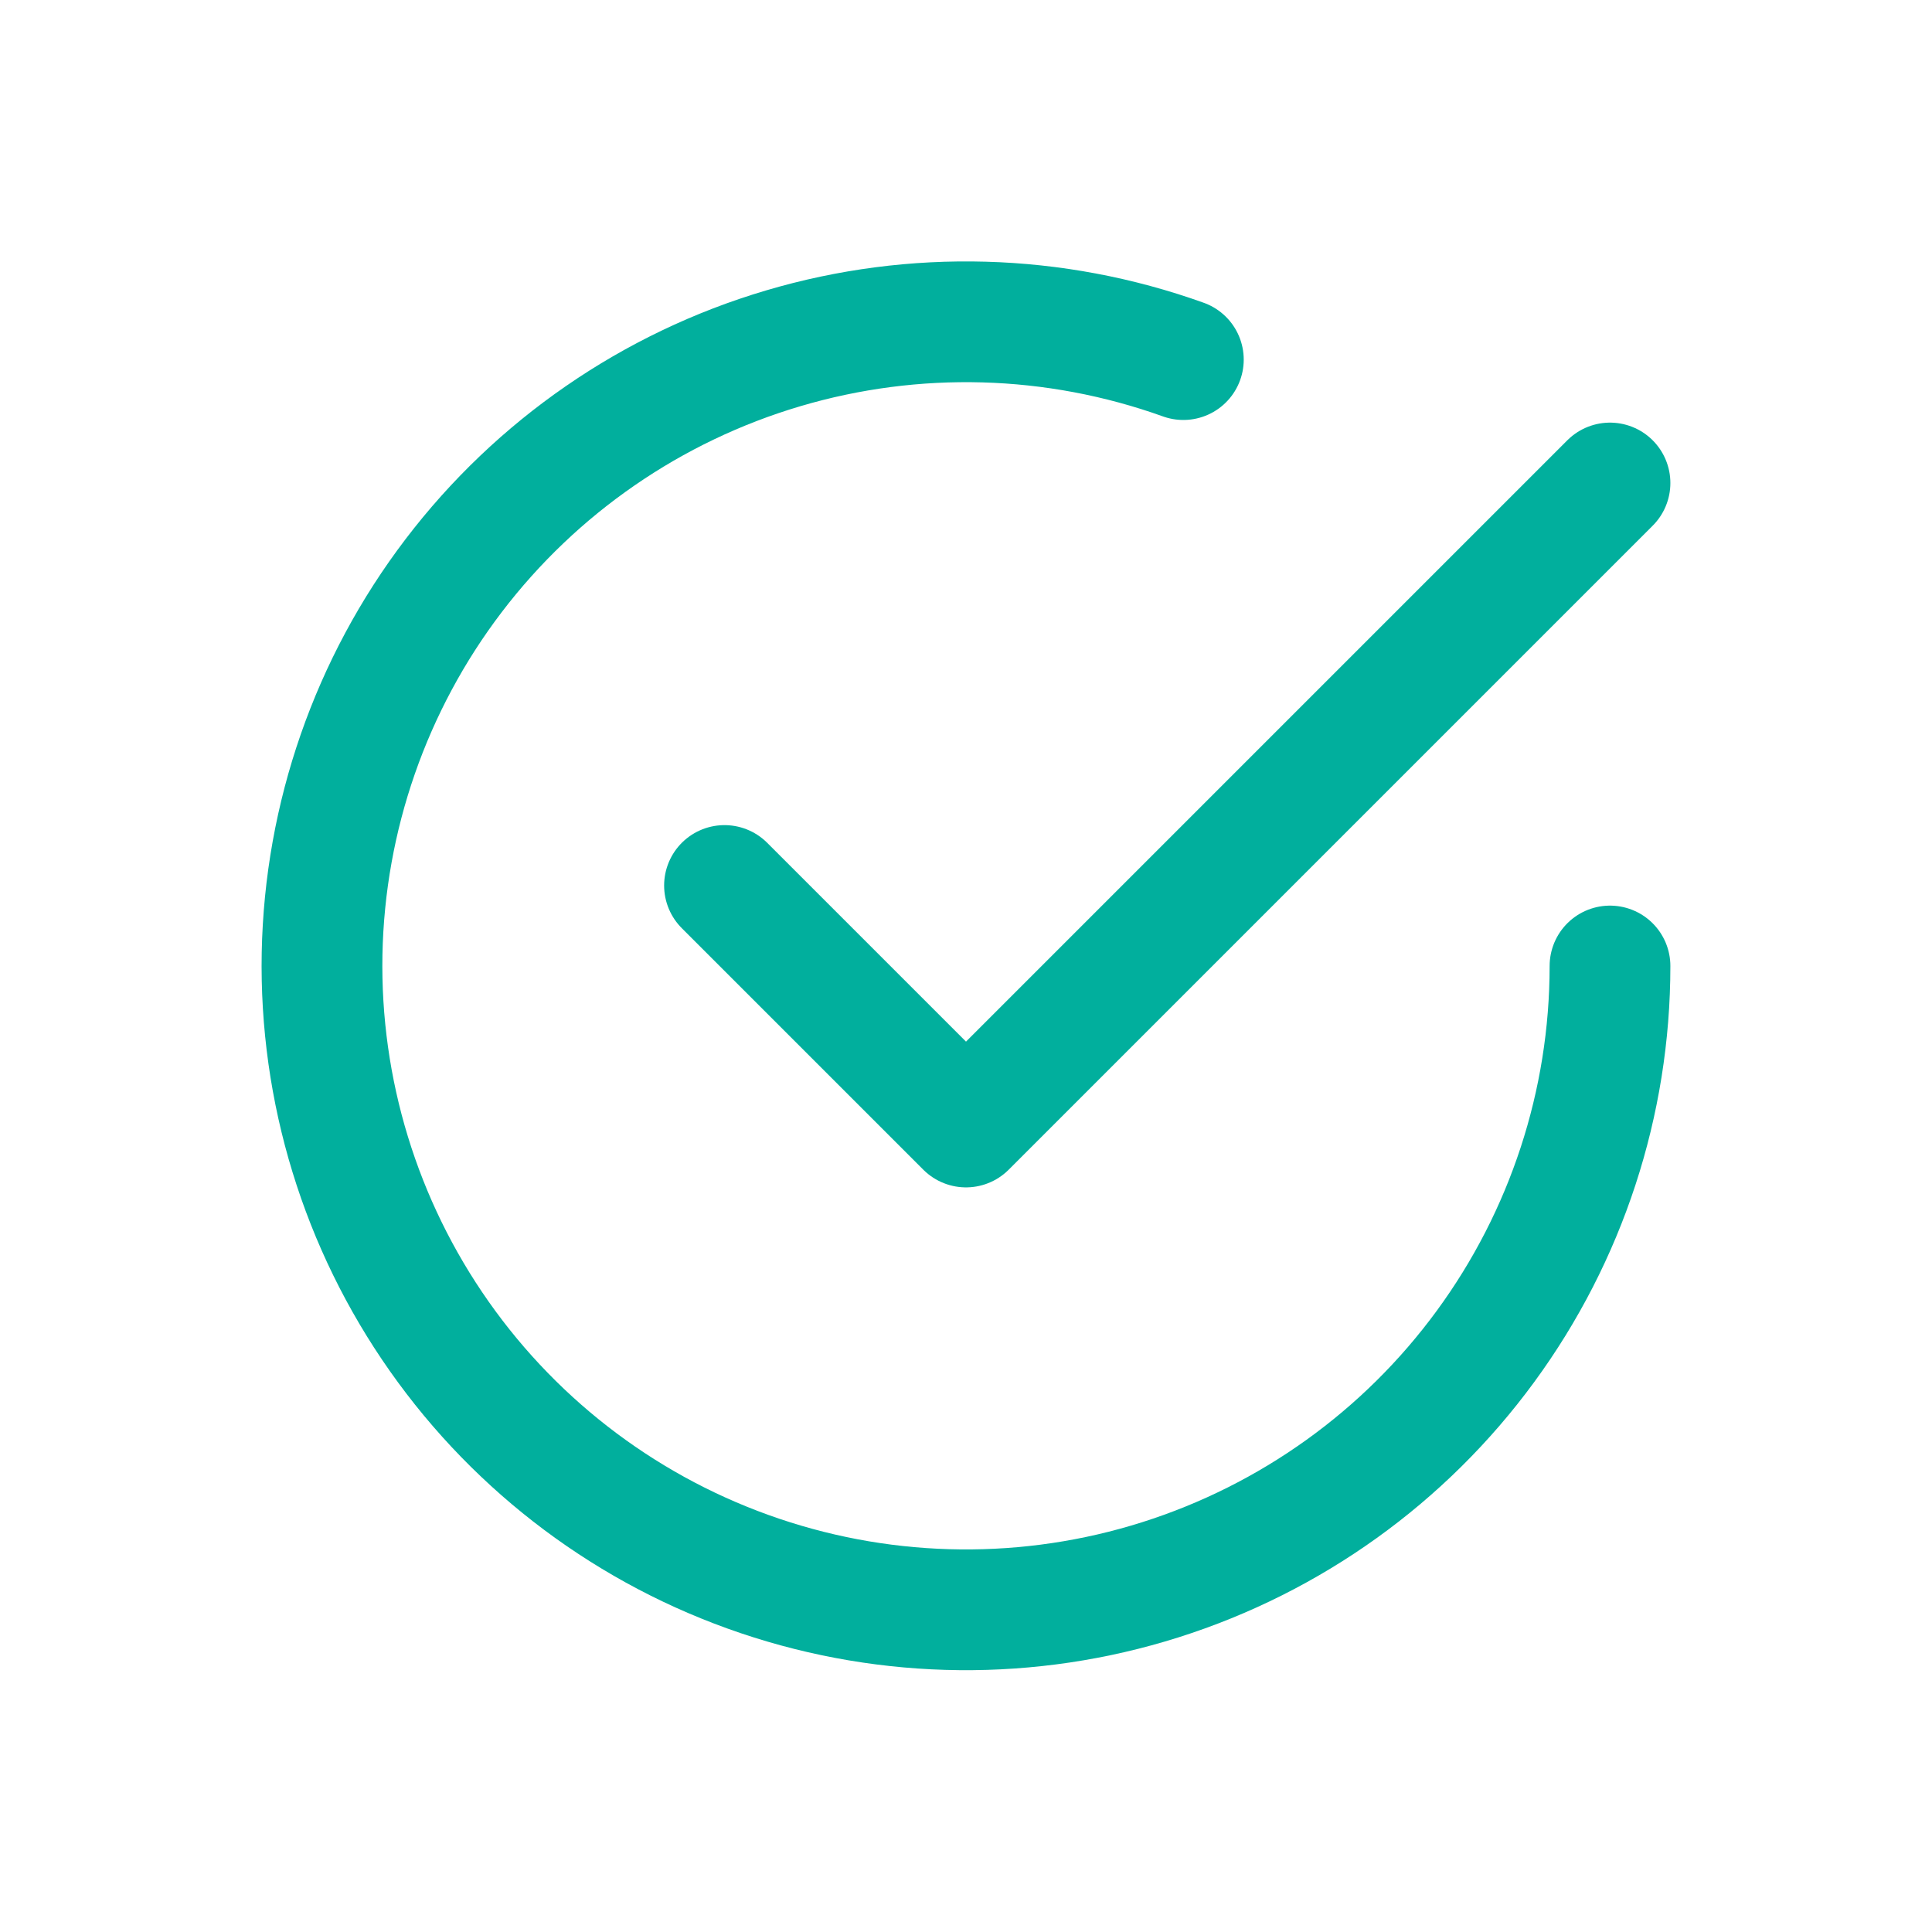 <svg width="24" height="24" viewBox="0 0 24 24" fill="none" xmlns="http://www.w3.org/2000/svg">
<path d="M9 11L12 14L20 6" stroke="#01AF9D" stroke-width="1.5" stroke-linecap="round" stroke-linejoin="round"/>
<path d="M20 12C20 13.7 19.458 15.355 18.453 16.726C17.449 18.097 16.034 19.112 14.413 19.625C12.793 20.138 11.051 20.121 9.441 19.577C7.83 19.033 6.435 17.991 5.457 16.601C4.479 15.211 3.969 13.546 4.001 11.846C4.034 10.147 4.606 8.502 5.636 7.15C6.666 5.798 8.1 4.809 9.729 4.327C11.359 3.844 13.1 3.893 14.7 4.467" stroke="#01AF9D" stroke-width="1.5" stroke-linecap="round" stroke-linejoin="round"/>
</svg>
